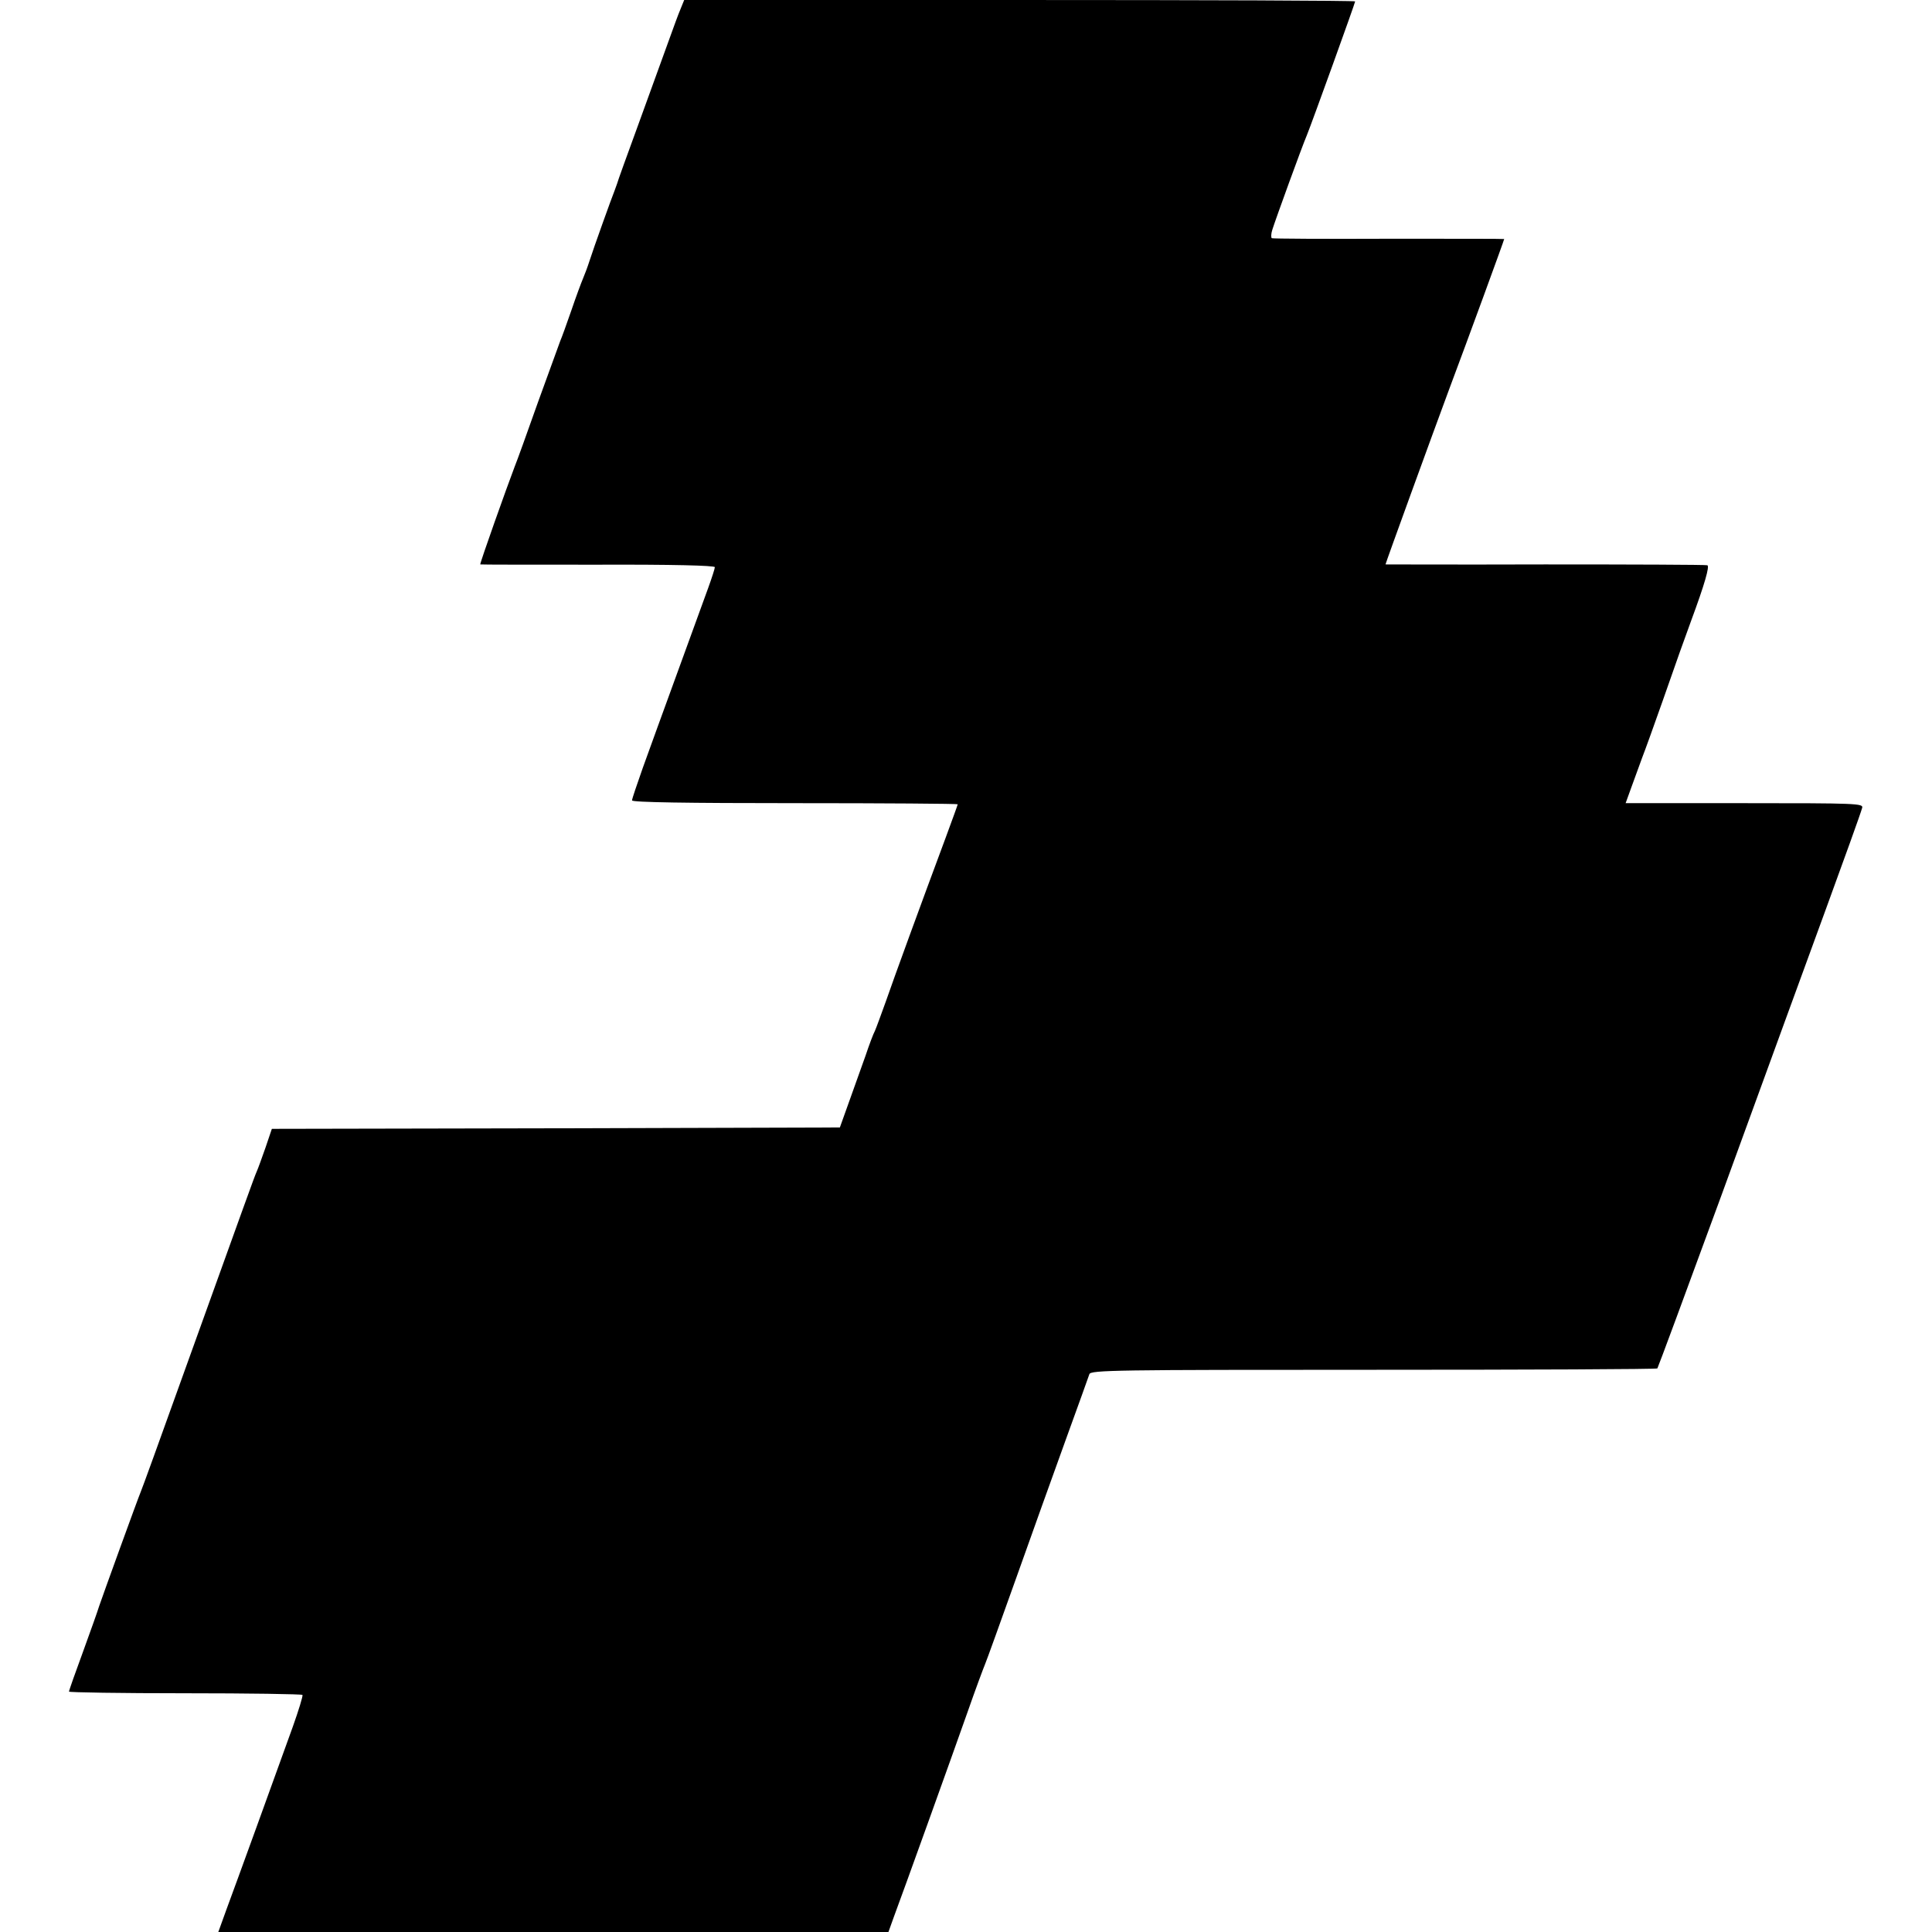 <?xml version="1.0" standalone="no"?>
<!DOCTYPE svg PUBLIC "-//W3C//DTD SVG 20010904//EN"
 "http://www.w3.org/TR/2001/REC-SVG-20010904/DTD/svg10.dtd">
<svg version="1.0" xmlns="http://www.w3.org/2000/svg"
 width="700pt" height="700pt" viewBox="0 0 700 700"
 preserveAspectRatio="xMidYMid meet">
<g transform="translate(0,700) scale(0.1,-0.1)"
fill="#000000" stroke="none">
<path d="M2466 6968 c-8 -18 -27 -71 -44 -118 -17 -47 -65 -179 -107 -295 -42
-115 -78 -214 -79 -220 -2 -5 -6 -17 -9 -25 -10 -24 -77 -211 -91 -255 -7 -22
-18 -51 -24 -65 -6 -14 -25 -65 -42 -115 -17 -49 -35 -99 -40 -110 -4 -11 -40
-110 -80 -220 -39 -110 -77 -216 -85 -235 -29 -76 -125 -346 -125 -355 0 -1
191 -1 425 -1 271 1 425 -3 425 -9 0 -5 -11 -39 -24 -75 -13 -36 -63 -173
-111 -305 -48 -132 -105 -288 -126 -347 -21 -60 -39 -112 -39 -118 0 -7 201
-10 590 -10 325 0 590 -2 590 -4 0 -2 -20 -57 -44 -122 -86 -231 -188 -510
-217 -594 -17 -47 -34 -94 -39 -105 -6 -11 -21 -51 -34 -90 -14 -38 -40 -113
-59 -165 l-34 -95 -1029 -3 -1029 -2 -23 -68 c-13 -37 -27 -76 -32 -87 -9 -20
-38 -102 -275 -760 -75 -209 -140 -389 -145 -400 -11 -26 -140 -382 -151 -415
-4 -14 -30 -87 -58 -164 -28 -76 -51 -141 -51 -145 0 -3 189 -6 421 -6 231 0
423 -3 425 -6 2 -4 -14 -56 -35 -115 -66 -184 -208 -575 -240 -661 l-30 -83
1214 0 1214 0 19 53 c33 88 211 583 267 742 29 83 58 161 64 175 6 14 56 153
112 310 56 157 137 384 181 505 44 121 82 227 85 236 4 15 96 16 1029 16 563
0 1026 2 1029 5 2 2 106 283 231 624 205 562 277 760 381 1044 61 167 125 344
130 363 5 16 -20 17 -426 17 l-431 0 21 58 c11 31 29 80 39 107 11 28 44 120
74 205 47 135 84 239 103 290 50 135 68 199 59 202 -6 2 -271 3 -588 3 -318
-1 -578 0 -578 0 0 4 171 474 230 633 65 173 200 542 200 546 0 1 -188 1 -417
1 -230 -1 -421 0 -425 2 -3 2 -3 16 2 31 12 38 107 300 125 342 18 44 175 479
175 485 0 3 -547 5 -1216 5 l-1215 0 -13 -32z"/>
</g>
</svg>
